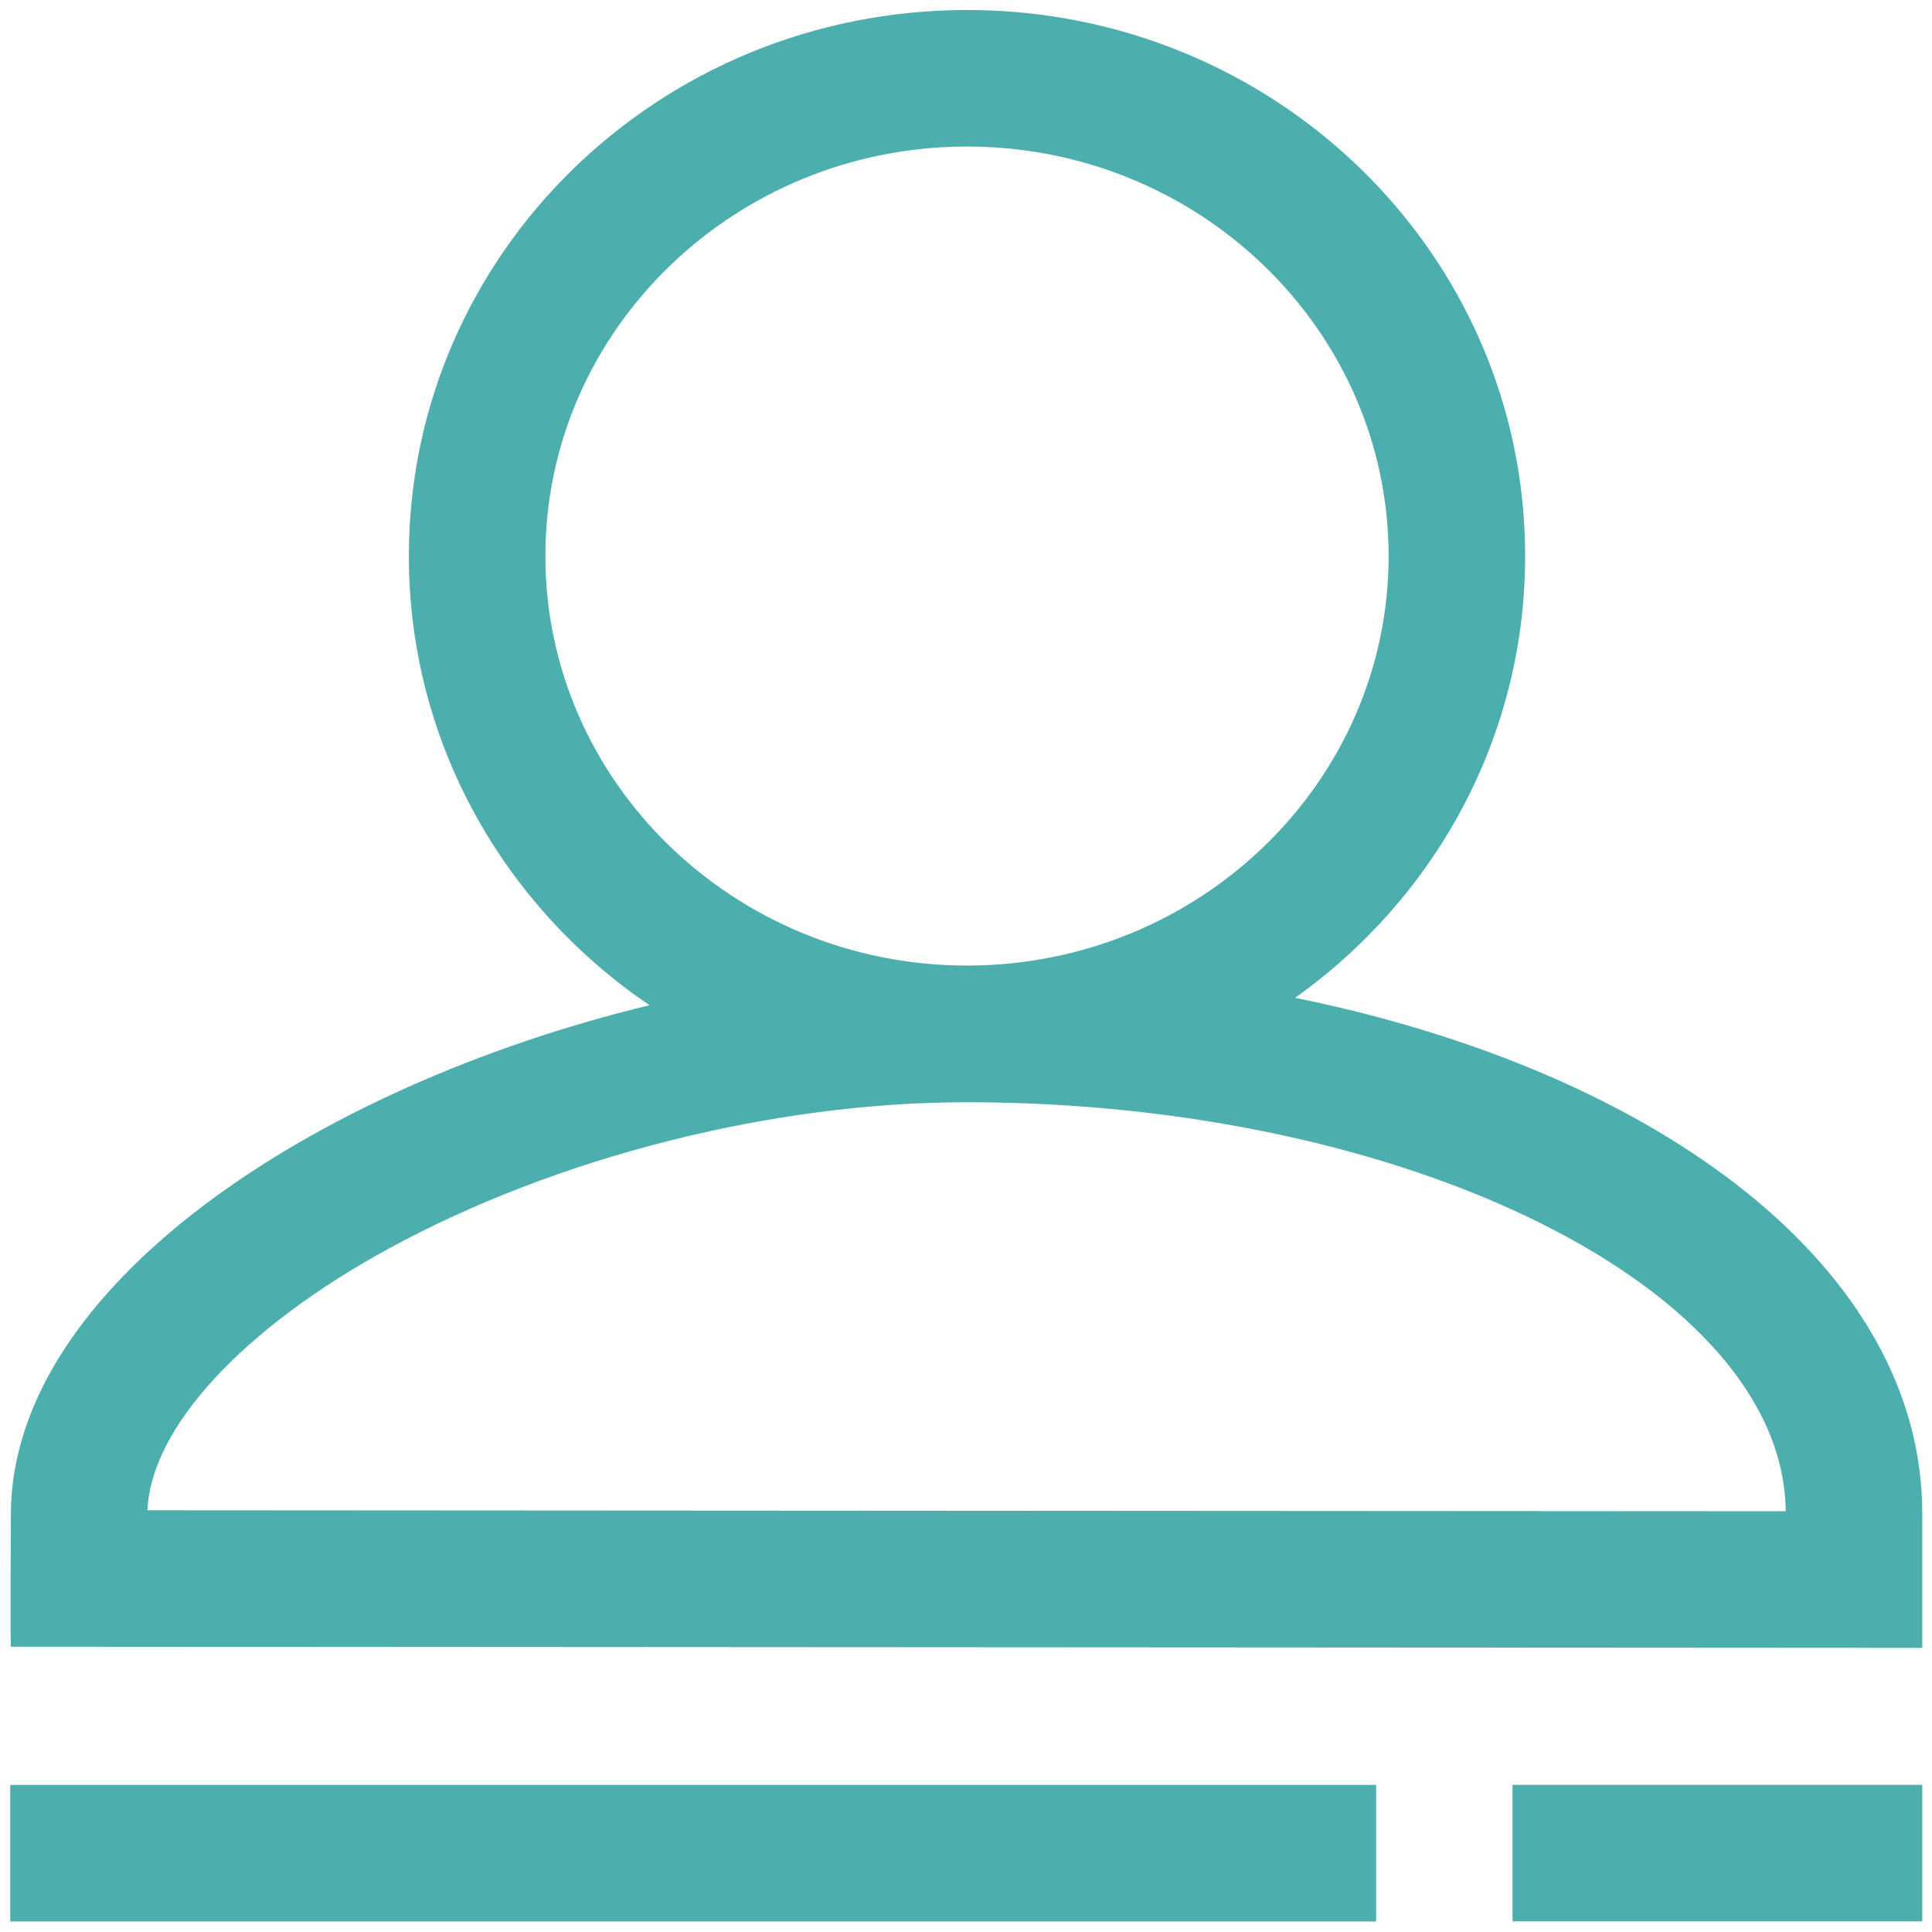 <?xml version="1.0" encoding="UTF-8" standalone="no"?>
<!-- Created with Inkscape (http://www.inkscape.org/) -->

<svg
   xmlns:dc="http://purl.org/dc/elements/1.1/"
   xmlns:cc="http://creativecommons.org/ns#"
   xmlns:rdf="http://www.w3.org/1999/02/22-rdf-syntax-ns#"
   xmlns:svg="http://www.w3.org/2000/svg"
   xmlns="http://www.w3.org/2000/svg"
   xmlns:sodipodi="http://sodipodi.sourceforge.net/DTD/sodipodi-0.dtd"
   xmlns:inkscape="http://www.inkscape.org/namespaces/inkscape"
   width="60mm"
   height="60mm"
   viewBox="0 0 60 60"
   version="1.1"
   id="svg1827"
   inkscape:version="0.92.4 (5da689c313, 2019-01-14)"
   sodipodi:docname="menu-icon-relationz.svg">
  <defs
     id="defs1821">
    <clipPath
       id="clipPath672"
       clipPathUnits="userSpaceOnUse">
      <path
         inkscape:connector-curvature="0"
         id="path670"
         d="M 0,16 H 16 V 0 H 0 Z" />
    </clipPath>
    <clipPath
       id="clipPath446"
       clipPathUnits="userSpaceOnUse">
      <path
         inkscape:connector-curvature="0"
         id="path444"
         d="M 0,16 H 16 V 0 H 0 Z" />
    </clipPath>
    <clipPath
       id="clipPath334"
       clipPathUnits="userSpaceOnUse">
      <path
         inkscape:connector-curvature="0"
         id="path332"
         d="M 0,16 H 16 V 0 H 0 Z" />
    </clipPath>
    <clipPath
       id="clipPath242"
       clipPathUnits="userSpaceOnUse">
      <path
         inkscape:connector-curvature="0"
         id="path240"
         d="M 0,16 H 16 V 0 H 0 Z" />
    </clipPath>
    <clipPath
       id="clipPath118"
       clipPathUnits="userSpaceOnUse">
      <path
         inkscape:connector-curvature="0"
         id="path116"
         d="M 0,16 H 16 V 0 H 0 Z" />
    </clipPath>
    <clipPath
       id="clipPath144"
       clipPathUnits="userSpaceOnUse">
      <path
         inkscape:connector-curvature="0"
         id="path142"
         d="M 0,16 H 16 V 0 H 0 Z" />
    </clipPath>
    <clipPath
       id="clipPath118-6"
       clipPathUnits="userSpaceOnUse">
      <path
         inkscape:connector-curvature="0"
         id="path116-3"
         d="M 0,16 H 16 V 0 H 0 Z" />
    </clipPath>
    <clipPath
       id="clipPath434"
       clipPathUnits="userSpaceOnUse">
      <path
         inkscape:connector-curvature="0"
         id="path432"
         d="M 0,16 H 16 V 0 H 0 Z" />
    </clipPath>
    <clipPath
       id="clipPath306"
       clipPathUnits="userSpaceOnUse">
      <path
         inkscape:connector-curvature="0"
         id="path304"
         d="M 0,16 H 16 V 0 H 0 Z" />
    </clipPath>
    <clipPath
       id="clipPath294"
       clipPathUnits="userSpaceOnUse">
      <path
         inkscape:connector-curvature="0"
         id="path292"
         d="M 0,16 H 16 V 0 H 0 Z" />
    </clipPath>
    <clipPath
       id="clipPath294-8"
       clipPathUnits="userSpaceOnUse">
      <path
         inkscape:connector-curvature="0"
         id="path292-0"
         d="M 0,16 H 16 V 0 H 0 Z" />
    </clipPath>
    <clipPath
       id="clipPath831"
       clipPathUnits="userSpaceOnUse">
      <path
         inkscape:connector-curvature="0"
         id="path829"
         d="M 0,180.11 H 179.913 V 0 H 0 Z" />
    </clipPath>
    <clipPath
       id="clipPath877"
       clipPathUnits="userSpaceOnUse">
      <path
         inkscape:connector-curvature="0"
         id="path875"
         d="M 0,180.11 H 179.913 V 0 H 0 Z" />
    </clipPath>
    <clipPath
       id="clipPath906"
       clipPathUnits="userSpaceOnUse">
      <path
         inkscape:connector-curvature="0"
         id="path904"
         d="M 0,180.11 H 179.913 V 0 H 0 Z" />
    </clipPath>
    <clipPath
       id="clipPath945"
       clipPathUnits="userSpaceOnUse">
      <path
         inkscape:connector-curvature="0"
         id="path943"
         d="M 0,180.11 H 179.913 V 0 H 0 Z" />
    </clipPath>
  </defs>
  <sodipodi:namedview
     id="base"
     pagecolor="#ffffff"
     bordercolor="#666666"
     borderopacity="1.0"
     inkscape:pageopacity="0.0"
     inkscape:pageshadow="2"
     inkscape:zoom="2.4433971"
     inkscape:cx="45.645162"
     inkscape:cy="113.38584"
     inkscape:document-units="px"
     inkscape:current-layer="layer1"
     showgrid="false"
     inkscape:window-width="1680"
     inkscape:window-height="997"
     inkscape:window-x="-8"
     inkscape:window-y="-8"
     inkscape:window-maximized="1" />
  <g
     inkscape:label="Layer 1"
     inkscape:groupmode="layer"
     id="layer1"
     transform="translate(0,-237)">
    <g
       transform="matrix(0.424,0,0,-0.424,-8.103,305.144)"
       inkscape:label="RELATIONZ"
       id="g933"
       style="fill:#4daeae;fill-opacity:1">
      <path
         inkscape:connector-curvature="0"
         id="path935"
         style="fill:#4daeae;fill-opacity:1;fill-rule:nonzero;stroke:none"
         d="m 19.862,19.98 h 100.045 v 10 H 19.862 Z" />
      <path
         inkscape:connector-curvature="0"
         id="path937"
         style="fill:#4daeae;fill-opacity:1;fill-rule:nonzero;stroke:none"
         d="m 129.896,19.987 h 30.011 v 10 h -30.011 z" />
      <g
         id="g939"
         style="fill:#4daeae;fill-opacity:1">
        <g
           clip-path="url(#clipPath945)"
           id="g941"
           style="fill:#4daeae;fill-opacity:1">
          <g
             transform="translate(29.913,50.098)"
             id="g947"
             style="fill:#4daeae;fill-opacity:1">
            <path
               inkscape:connector-curvature="0"
               id="path949"
               style="fill:#4daeae;fill-opacity:1;fill-rule:nonzero;stroke:none"
               d="m 0,0 c 0.239,6.018 6.97,13.331 17.669,19.164 12.314,6.714 28.136,10.722 42.325,10.722 32.423,0 59.83,-13.704 60,-29.959 z m 29.145,69.891 c 0,16.539 13.853,29.995 30.88,29.995 17.028,0 30.882,-13.456 30.882,-29.995 0,-16.539 -13.854,-29.995 -30.882,-29.995 -17.027,0 -30.88,13.456 -30.88,29.995 M 84.06,37.535 c 10.21,7.268 16.847,19.043 16.847,32.356 0,22.106 -18.285,39.995 -40.882,39.995 -22.596,0 -40.88,-17.889 -40.88,-39.995 0,-13.649 6.975,-25.683 17.626,-32.899 -24.787,-6.009 -46.683,-20.683 -46.777,-37.219 -0.054,-9.299 -10e-4,-9.767 -10e-4,-9.767 l 140.002,-0.086 v 9.853 c 0,17.886 -19.13,32.308 -45.935,37.762" />
          </g>
        </g>
      </g>
    </g>
  </g>
</svg>
